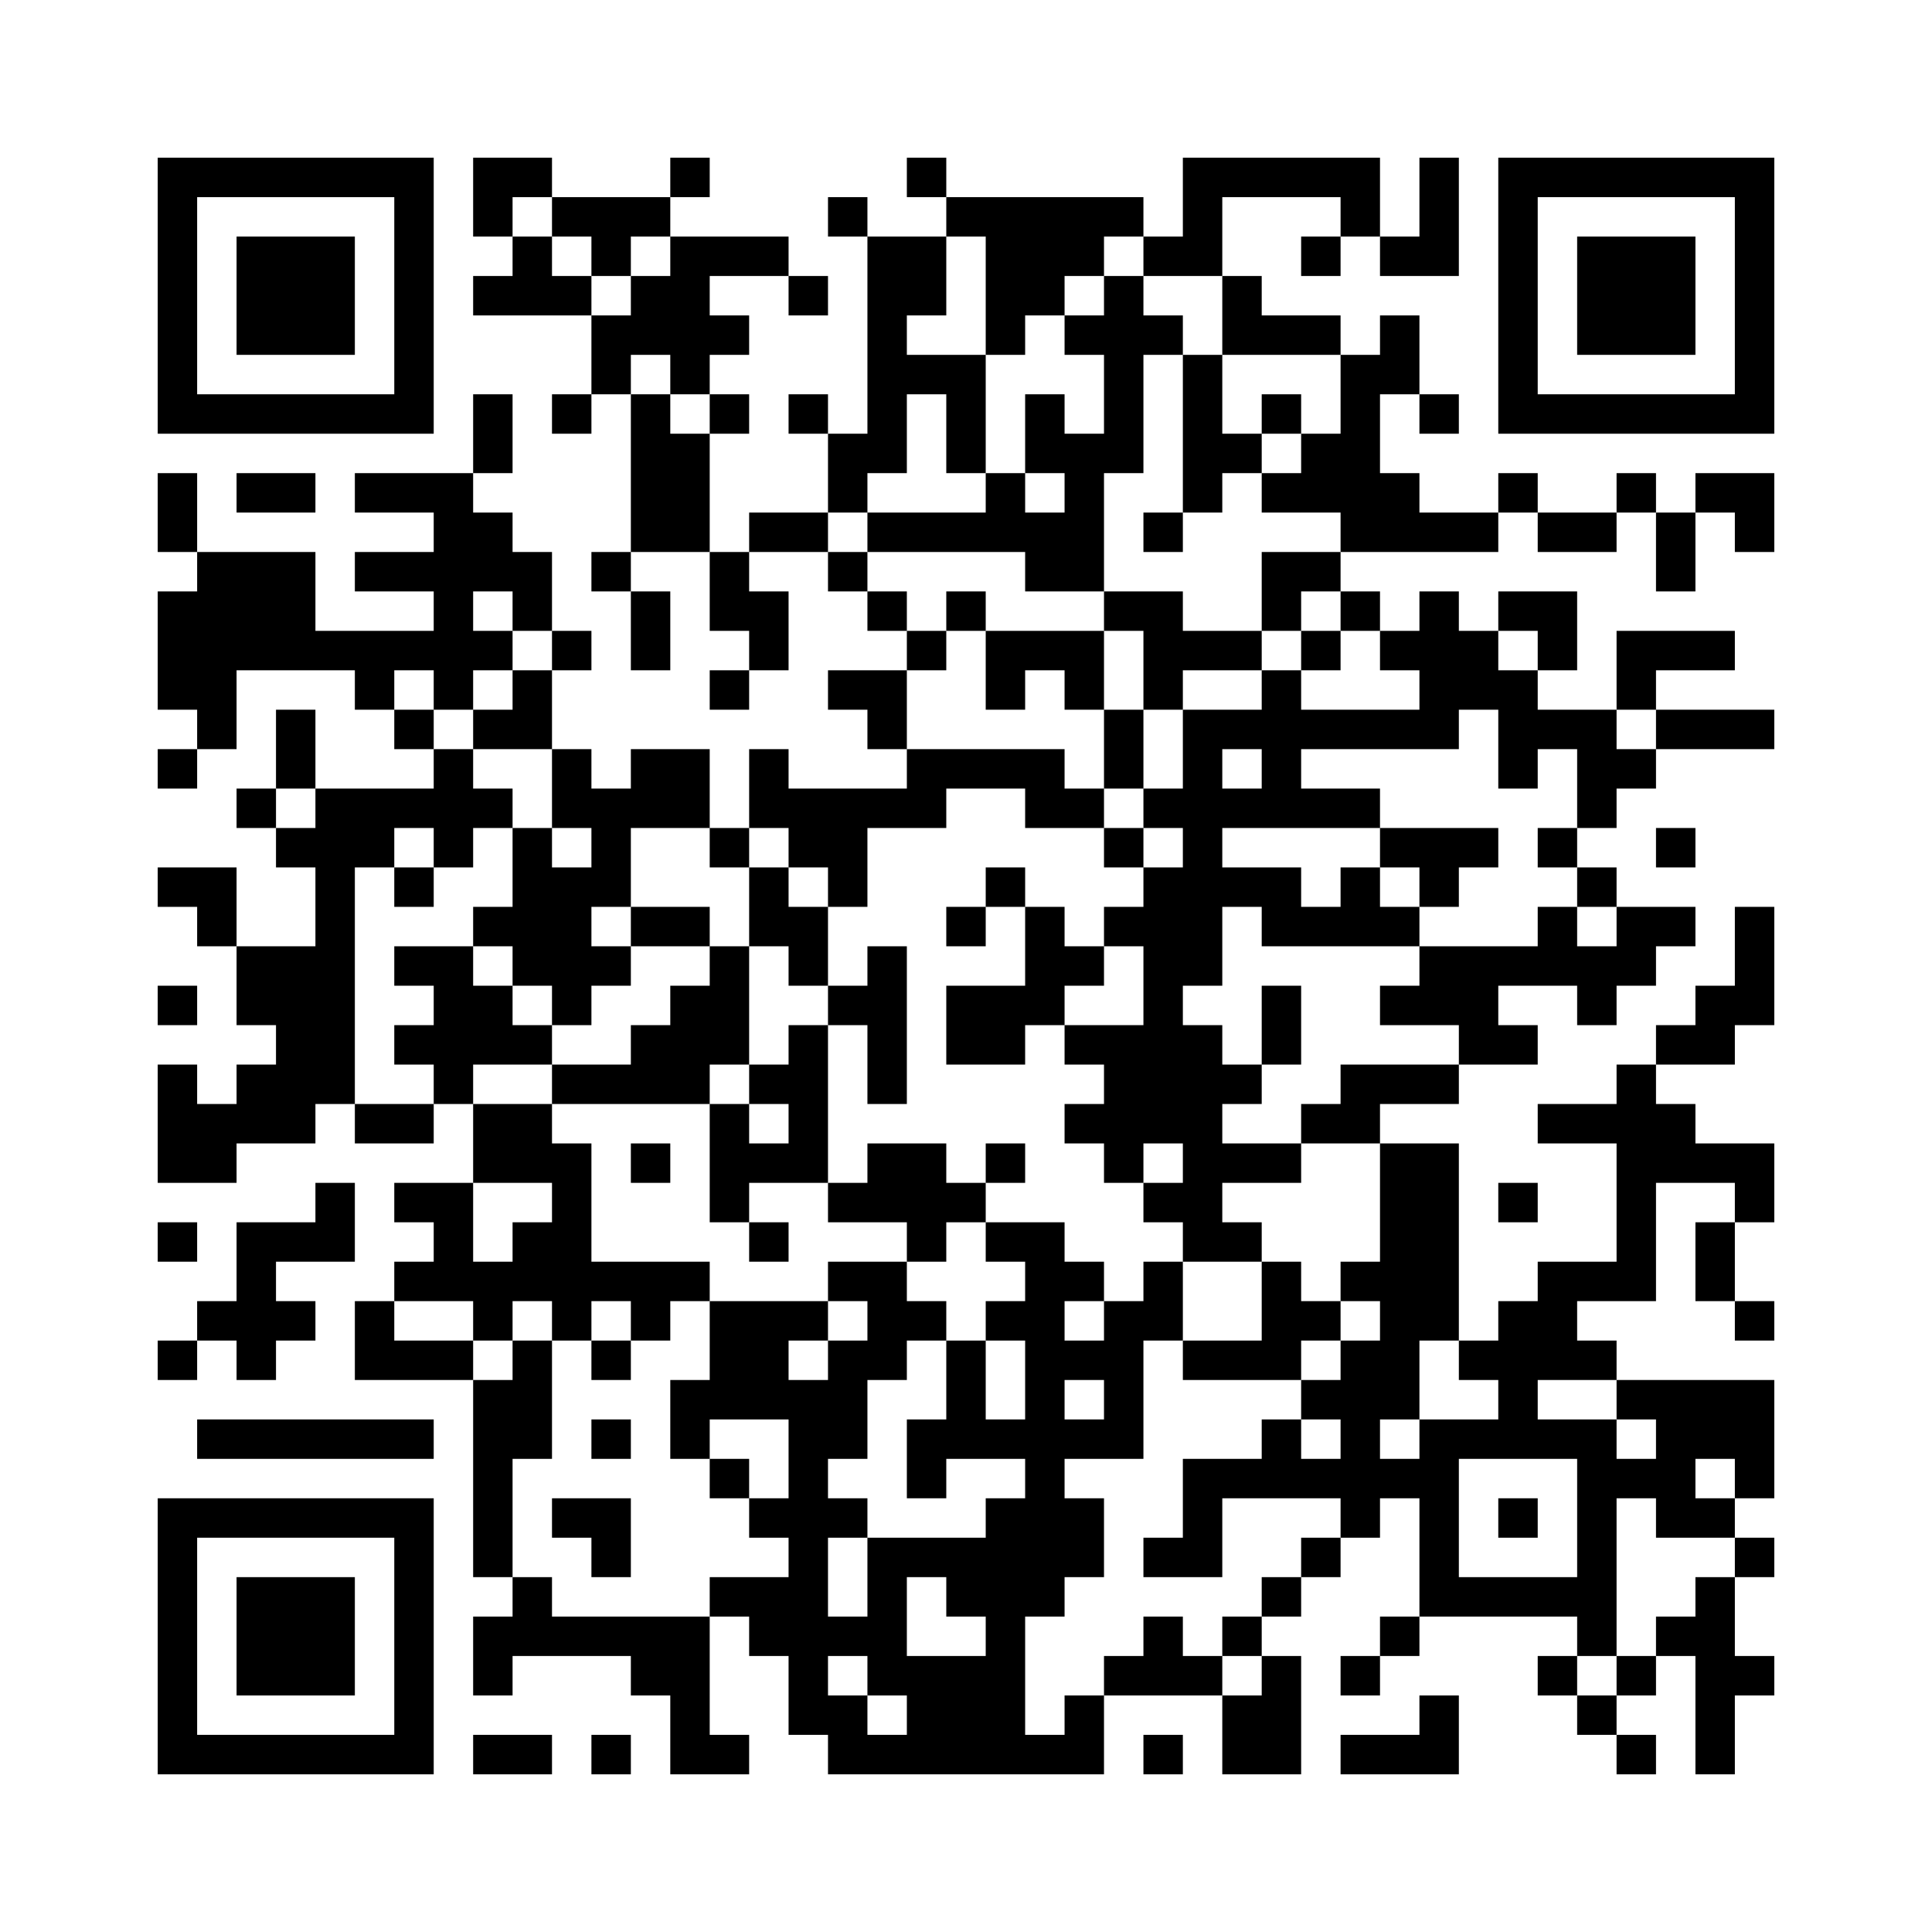 ﻿<?xml version="1.0" encoding="UTF-8"?>
<!DOCTYPE svg PUBLIC "-//W3C//DTD SVG 1.1//EN" "http://www.w3.org/Graphics/SVG/1.1/DTD/svg11.dtd">
<svg xmlns="http://www.w3.org/2000/svg" version="1.1" viewBox="0 0 49 49" stroke="none">
	<rect width="100%" height="100%" fill="#ffffff"/>
	<path d="M4,4h7v1h-7z M12,4h2v1h-2z M17,4h1v1h-1z M23,4h1v1h-1z M30,4h5v1h-5z M36,4h1v3h-1z M38,4h7v1h-7z M4,5h1v6h-1z M10,5h1v6h-1z M12,5h1v1h-1z M14,5h3v1h-3z M21,5h1v1h-1z M24,5h5v1h-5z M30,5h1v2h-1z M34,5h1v1h-1z M38,5h1v6h-1z M44,5h1v6h-1z M6,6h3v3h-3z M13,6h1v2h-1z M15,6h1v1h-1z M17,6h1v4h-1z M18,6h2v1h-2z M22,6h1v6h-1z M23,6h1v2h-1z M25,6h2v2h-2z M27,6h1v1h-1z M29,6h1v1h-1z M33,6h1v1h-1z M35,6h1v1h-1z M40,6h3v3h-3z M12,7h1v1h-1z M14,7h1v1h-1z M16,7h1v2h-1z M20,7h1v1h-1z M28,7h1v5h-1z M31,7h1v2h-1z M15,8h1v2h-1z M18,8h1v1h-1z M25,8h1v1h-1z M27,8h1v1h-1z M29,8h1v1h-1z M32,8h2v1h-2z M35,8h1v2h-1z M23,9h2v1h-2z M30,9h1v4h-1z M34,9h1v5h-1z M5,10h5v1h-5z M12,10h1v2h-1z M14,10h1v1h-1z M16,10h1v4h-1z M18,10h1v1h-1z M20,10h1v1h-1z M24,10h1v2h-1z M26,10h1v2h-1z M32,10h1v1h-1z M36,10h1v1h-1z M39,10h5v1h-5z M17,11h1v3h-1z M21,11h1v2h-1z M27,11h1v4h-1z M31,11h1v1h-1z M33,11h1v2h-1z M4,12h1v2h-1z M6,12h2v1h-2z M9,12h3v1h-3z M25,12h1v2h-1z M32,12h1v1h-1z M35,12h1v2h-1z M38,12h1v1h-1z M41,12h1v1h-1z M43,12h2v1h-2z M11,13h1v5h-1z M12,13h1v2h-1z M19,13h2v1h-2z M22,13h3v1h-3z M26,13h1v2h-1z M29,13h1v1h-1z M36,13h2v1h-2z M39,13h2v1h-2z M42,13h1v2h-1z M44,13h1v1h-1z M5,14h3v3h-3z M9,14h2v1h-2z M13,14h1v2h-1z M15,14h1v1h-1z M18,14h1v2h-1z M21,14h1v1h-1z M32,14h2v1h-2z M4,15h1v3h-1z M16,15h1v2h-1z M19,15h1v2h-1z M22,15h1v1h-1z M24,15h1v1h-1z M28,15h2v1h-2z M32,15h1v1h-1z M34,15h1v1h-1z M36,15h1v4h-1z M38,15h2v1h-2z M8,16h3v1h-3z M12,16h1v1h-1z M14,16h1v1h-1z M23,16h1v1h-1z M25,16h3v1h-3z M29,16h3v1h-3z M33,16h1v1h-1z M35,16h1v1h-1z M37,16h1v2h-1z M39,16h1v1h-1z M41,16h3v1h-3z M5,17h1v2h-1z M9,17h1v1h-1z M13,17h1v2h-1z M18,17h1v1h-1z M21,17h2v1h-2z M25,17h1v1h-1z M27,17h1v1h-1z M29,17h1v1h-1z M32,17h1v4h-1z M38,17h1v3h-1z M41,17h1v1h-1z M7,18h1v2h-1z M10,18h1v1h-1z M12,18h1v1h-1z M22,18h1v1h-1z M28,18h1v2h-1z M30,18h1v7h-1z M31,18h1v1h-1z M33,18h3v1h-3z M39,18h2v1h-2z M42,18h3v1h-3z M4,19h1v1h-1z M11,19h1v3h-1z M14,19h1v2h-1z M16,19h2v2h-2z M19,19h1v2h-1z M23,19h4v1h-4z M40,19h2v1h-2z M6,20h1v1h-1z M8,20h1v8h-1z M9,20h2v1h-2z M12,20h1v1h-1z M15,20h1v3h-1z M20,20h4v1h-4z M26,20h2v1h-2z M29,20h1v1h-1z M31,20h1v1h-1z M33,20h2v1h-2z M40,20h1v1h-1z M7,21h1v1h-1z M9,21h1v1h-1z M13,21h1v4h-1z M18,21h1v1h-1z M20,21h2v1h-2z M28,21h1v1h-1z M35,21h3v1h-3z M39,21h1v1h-1z M42,21h1v1h-1z M4,22h2v1h-2z M10,22h1v1h-1z M14,22h1v4h-1z M19,22h1v2h-1z M21,22h1v1h-1z M25,22h1v1h-1z M29,22h1v7h-1z M31,22h2v1h-2z M34,22h1v2h-1z M36,22h1v1h-1z M40,22h1v1h-1z M5,23h1v1h-1z M12,23h1v1h-1z M16,23h2v1h-2z M20,23h1v2h-1z M24,23h1v1h-1z M26,23h1v3h-1z M28,23h1v1h-1z M32,23h2v1h-2z M35,23h1v1h-1z M39,23h1v2h-1z M41,23h2v1h-2z M44,23h1v3h-1z M6,24h2v2h-2z M10,24h2v1h-2z M15,24h1v1h-1z M18,24h1v3h-1z M22,24h1v4h-1z M27,24h1v1h-1z M36,24h2v2h-2z M38,24h1v1h-1z M40,24h2v1h-2z M4,25h1v1h-1z M11,25h2v2h-2z M17,25h1v3h-1z M21,25h1v1h-1z M24,25h2v2h-2z M32,25h1v2h-1z M35,25h1v1h-1z M40,25h1v1h-1z M43,25h1v2h-1z M7,26h1v3h-1z M10,26h1v1h-1z M13,26h1v1h-1z M16,26h1v2h-1z M20,26h1v4h-1z M27,26h2v1h-2z M30,26h1v6h-1z M37,26h2v1h-2z M42,26h1v1h-1z M4,27h1v3h-1z M6,27h1v2h-1z M11,27h1v1h-1z M14,27h2v1h-2z M19,27h1v1h-1z M28,27h1v3h-1z M31,27h1v1h-1z M34,27h3v1h-3z M41,27h1v6h-1z M5,28h1v2h-1z M9,28h2v1h-2z M12,28h2v2h-2z M18,28h1v3h-1z M27,28h1v1h-1z M33,28h2v1h-2z M39,28h2v1h-2z M42,28h1v2h-1z M14,29h1v5h-1z M16,29h1v1h-1z M19,29h1v1h-1z M22,29h2v2h-2z M25,29h1v1h-1z M31,29h2v1h-2z M35,29h2v5h-2z M43,29h2v1h-2z M8,30h1v2h-1z M10,30h2v1h-2z M21,30h1v1h-1z M24,30h1v1h-1z M29,30h1v1h-1z M38,30h1v1h-1z M44,30h1v1h-1z M4,31h1v1h-1z M6,31h1v4h-1z M7,31h1v1h-1z M11,31h1v2h-1z M13,31h1v2h-1z M19,31h1v1h-1z M23,31h1v1h-1z M25,31h2v1h-2z M31,31h1v1h-1z M43,31h1v2h-1z M10,32h1v1h-1z M12,32h1v2h-1z M15,32h3v1h-3z M21,32h2v1h-2z M26,32h1v9h-1z M27,32h1v1h-1z M29,32h1v2h-1z M32,32h1v3h-1z M34,32h1v1h-1z M39,32h1v3h-1z M40,32h1v1h-1z M5,33h1v1h-1z M7,33h1v1h-1z M9,33h1v2h-1z M16,33h1v1h-1z M18,33h2v3h-2z M20,33h1v1h-1z M22,33h2v1h-2z M25,33h1v1h-1z M28,33h1v4h-1z M33,33h1v1h-1z M38,33h1v4h-1z M44,33h1v1h-1z M4,34h1v1h-1z M10,34h2v1h-2z M13,34h1v3h-1z M15,34h1v1h-1z M21,34h1v3h-1z M22,34h1v1h-1z M24,34h1v3h-1z M27,34h1v1h-1z M30,34h2v1h-2z M34,34h1v5h-1z M35,34h1v2h-1z M37,34h1v1h-1z M40,34h1v1h-1z M12,35h1v5h-1z M17,35h1v2h-1z M20,35h1v9h-1z M33,35h1v1h-1z M41,35h4v1h-4z M5,36h6v1h-6z M15,36h1v1h-1z M23,36h1v2h-1z M25,36h1v1h-1z M27,36h1v1h-1z M32,36h1v2h-1z M36,36h1v5h-1z M37,36h1v1h-1z M39,36h2v1h-2z M42,36h3v1h-3z M18,37h1v1h-1z M30,37h1v3h-1z M31,37h1v1h-1z M33,37h1v1h-1z M35,37h1v1h-1z M40,37h1v5h-1z M41,37h2v1h-2z M44,37h1v1h-1z M4,38h7v1h-7z M14,38h2v1h-2z M19,38h1v1h-1z M21,38h1v1h-1z M25,38h1v7h-1z M27,38h1v2h-1z M38,38h1v1h-1z M42,38h2v1h-2z M4,39h1v6h-1z M10,39h1v6h-1z M15,39h1v1h-1z M22,39h1v4h-1z M23,39h2v1h-2z M29,39h1v1h-1z M33,39h1v1h-1z M44,39h1v1h-1z M6,40h3v3h-3z M13,40h1v2h-1z M18,40h2v1h-2z M24,40h1v1h-1z M32,40h1v1h-1z M37,40h3v1h-3z M43,40h1v5h-1z M12,41h1v2h-1z M14,41h4v1h-4z M19,41h1v1h-1z M21,41h1v1h-1z M29,41h1v2h-1z M31,41h1v1h-1z M35,41h1v1h-1z M42,41h1v1h-1z M16,42h2v1h-2z M23,42h2v3h-2z M28,42h1v1h-1z M30,42h1v1h-1z M32,42h1v3h-1z M34,42h1v1h-1z M39,42h1v1h-1z M41,42h1v1h-1z M44,42h1v1h-1z M17,43h1v2h-1z M21,43h1v2h-1z M27,43h1v2h-1z M31,43h1v2h-1z M36,43h1v2h-1z M40,43h1v1h-1z M5,44h5v1h-5z M12,44h2v1h-2z M15,44h1v1h-1z M18,44h1v1h-1z M22,44h1v1h-1z M26,44h1v1h-1z M29,44h1v1h-1z M34,44h2v1h-2z M41,44h1v1h-1z" fill="#000000"/>
</svg>
